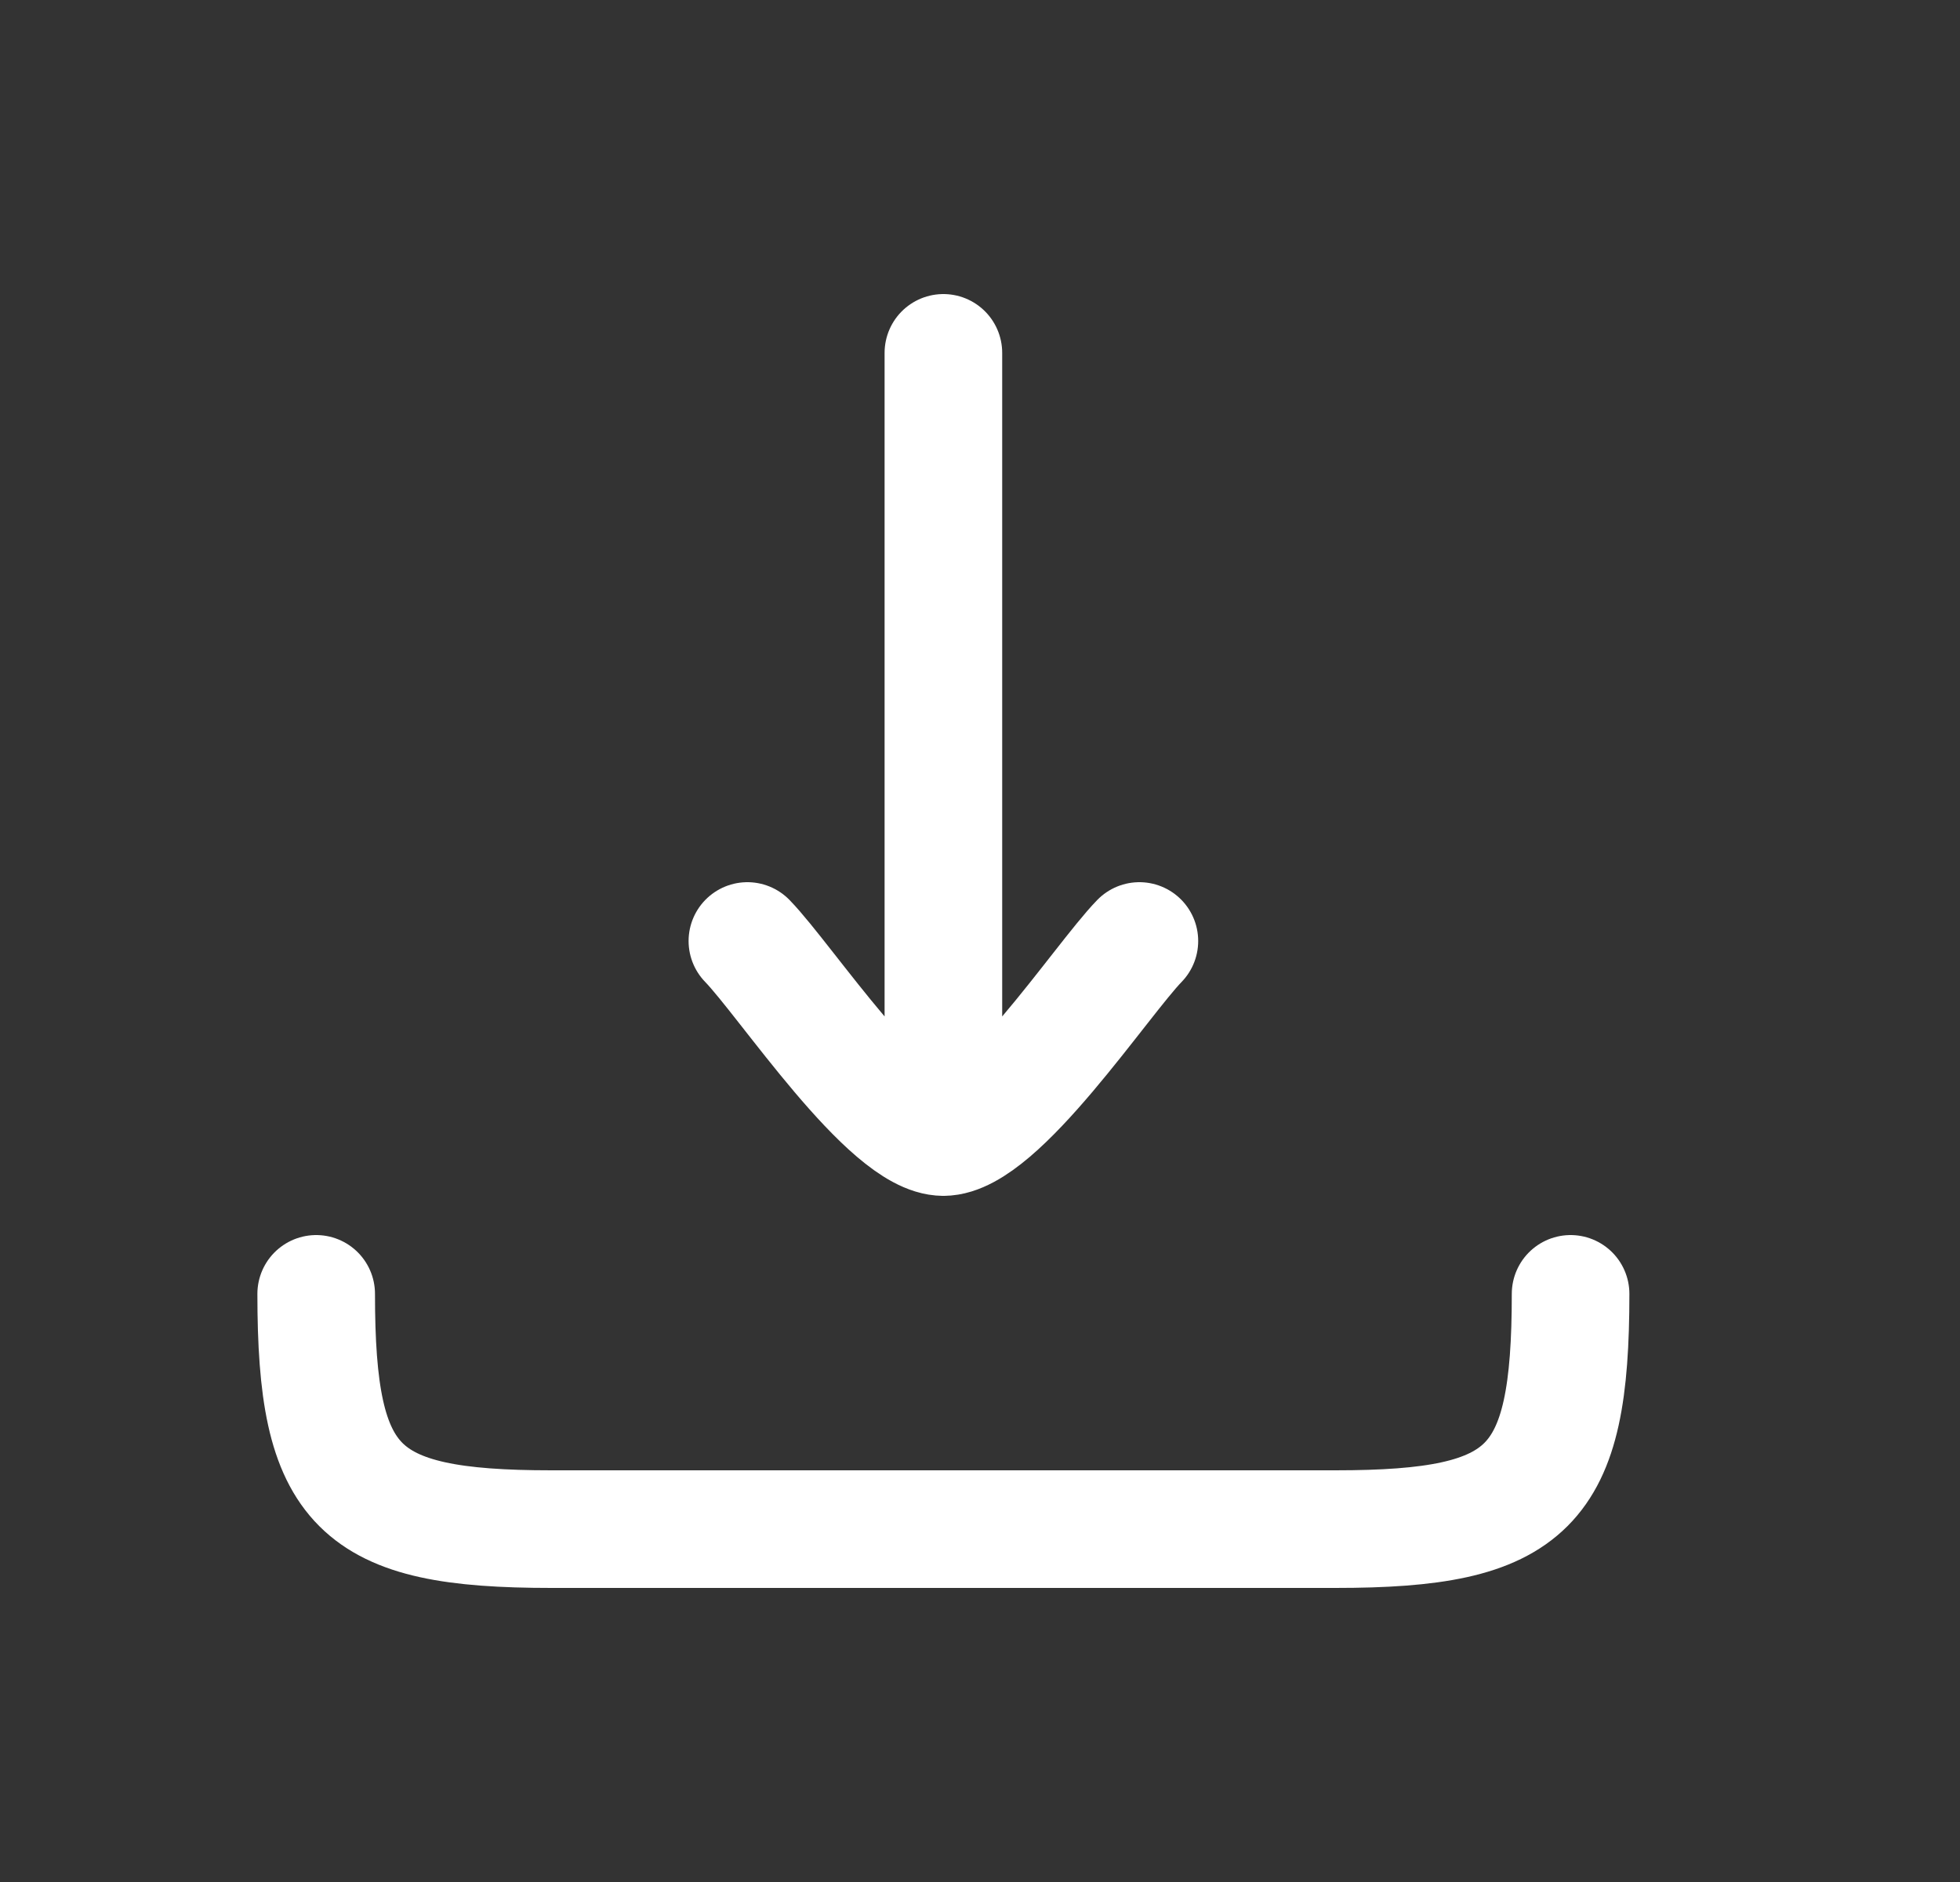 <svg width="25" height="24" viewBox="0 0 25 24" fill="none" xmlns="http://www.w3.org/2000/svg">
<rect x="0" y="0" width="25" height="24" fill="#333333" stroke="none"/>
<g id="Frame">
<path id="Vector" d="M12.033 14.5V4.5M12.033 14.5C11.333 14.5 10.025 12.506 9.533 12M12.033 14.5C12.733 14.5 14.042 12.506 14.533 12" stroke="white" stroke-width="1.5" stroke-linecap="round" stroke-linejoin="round"/>
<path id="Vector_2" d="M20.033 16.5C20.033 18.982 19.515 19.5 17.033 19.5H7.033C4.551 19.5 4.033 18.982 4.033 16.5" stroke="white" stroke-width="1.5" stroke-linecap="round" stroke-linejoin="round"/>
</g>
</svg>
